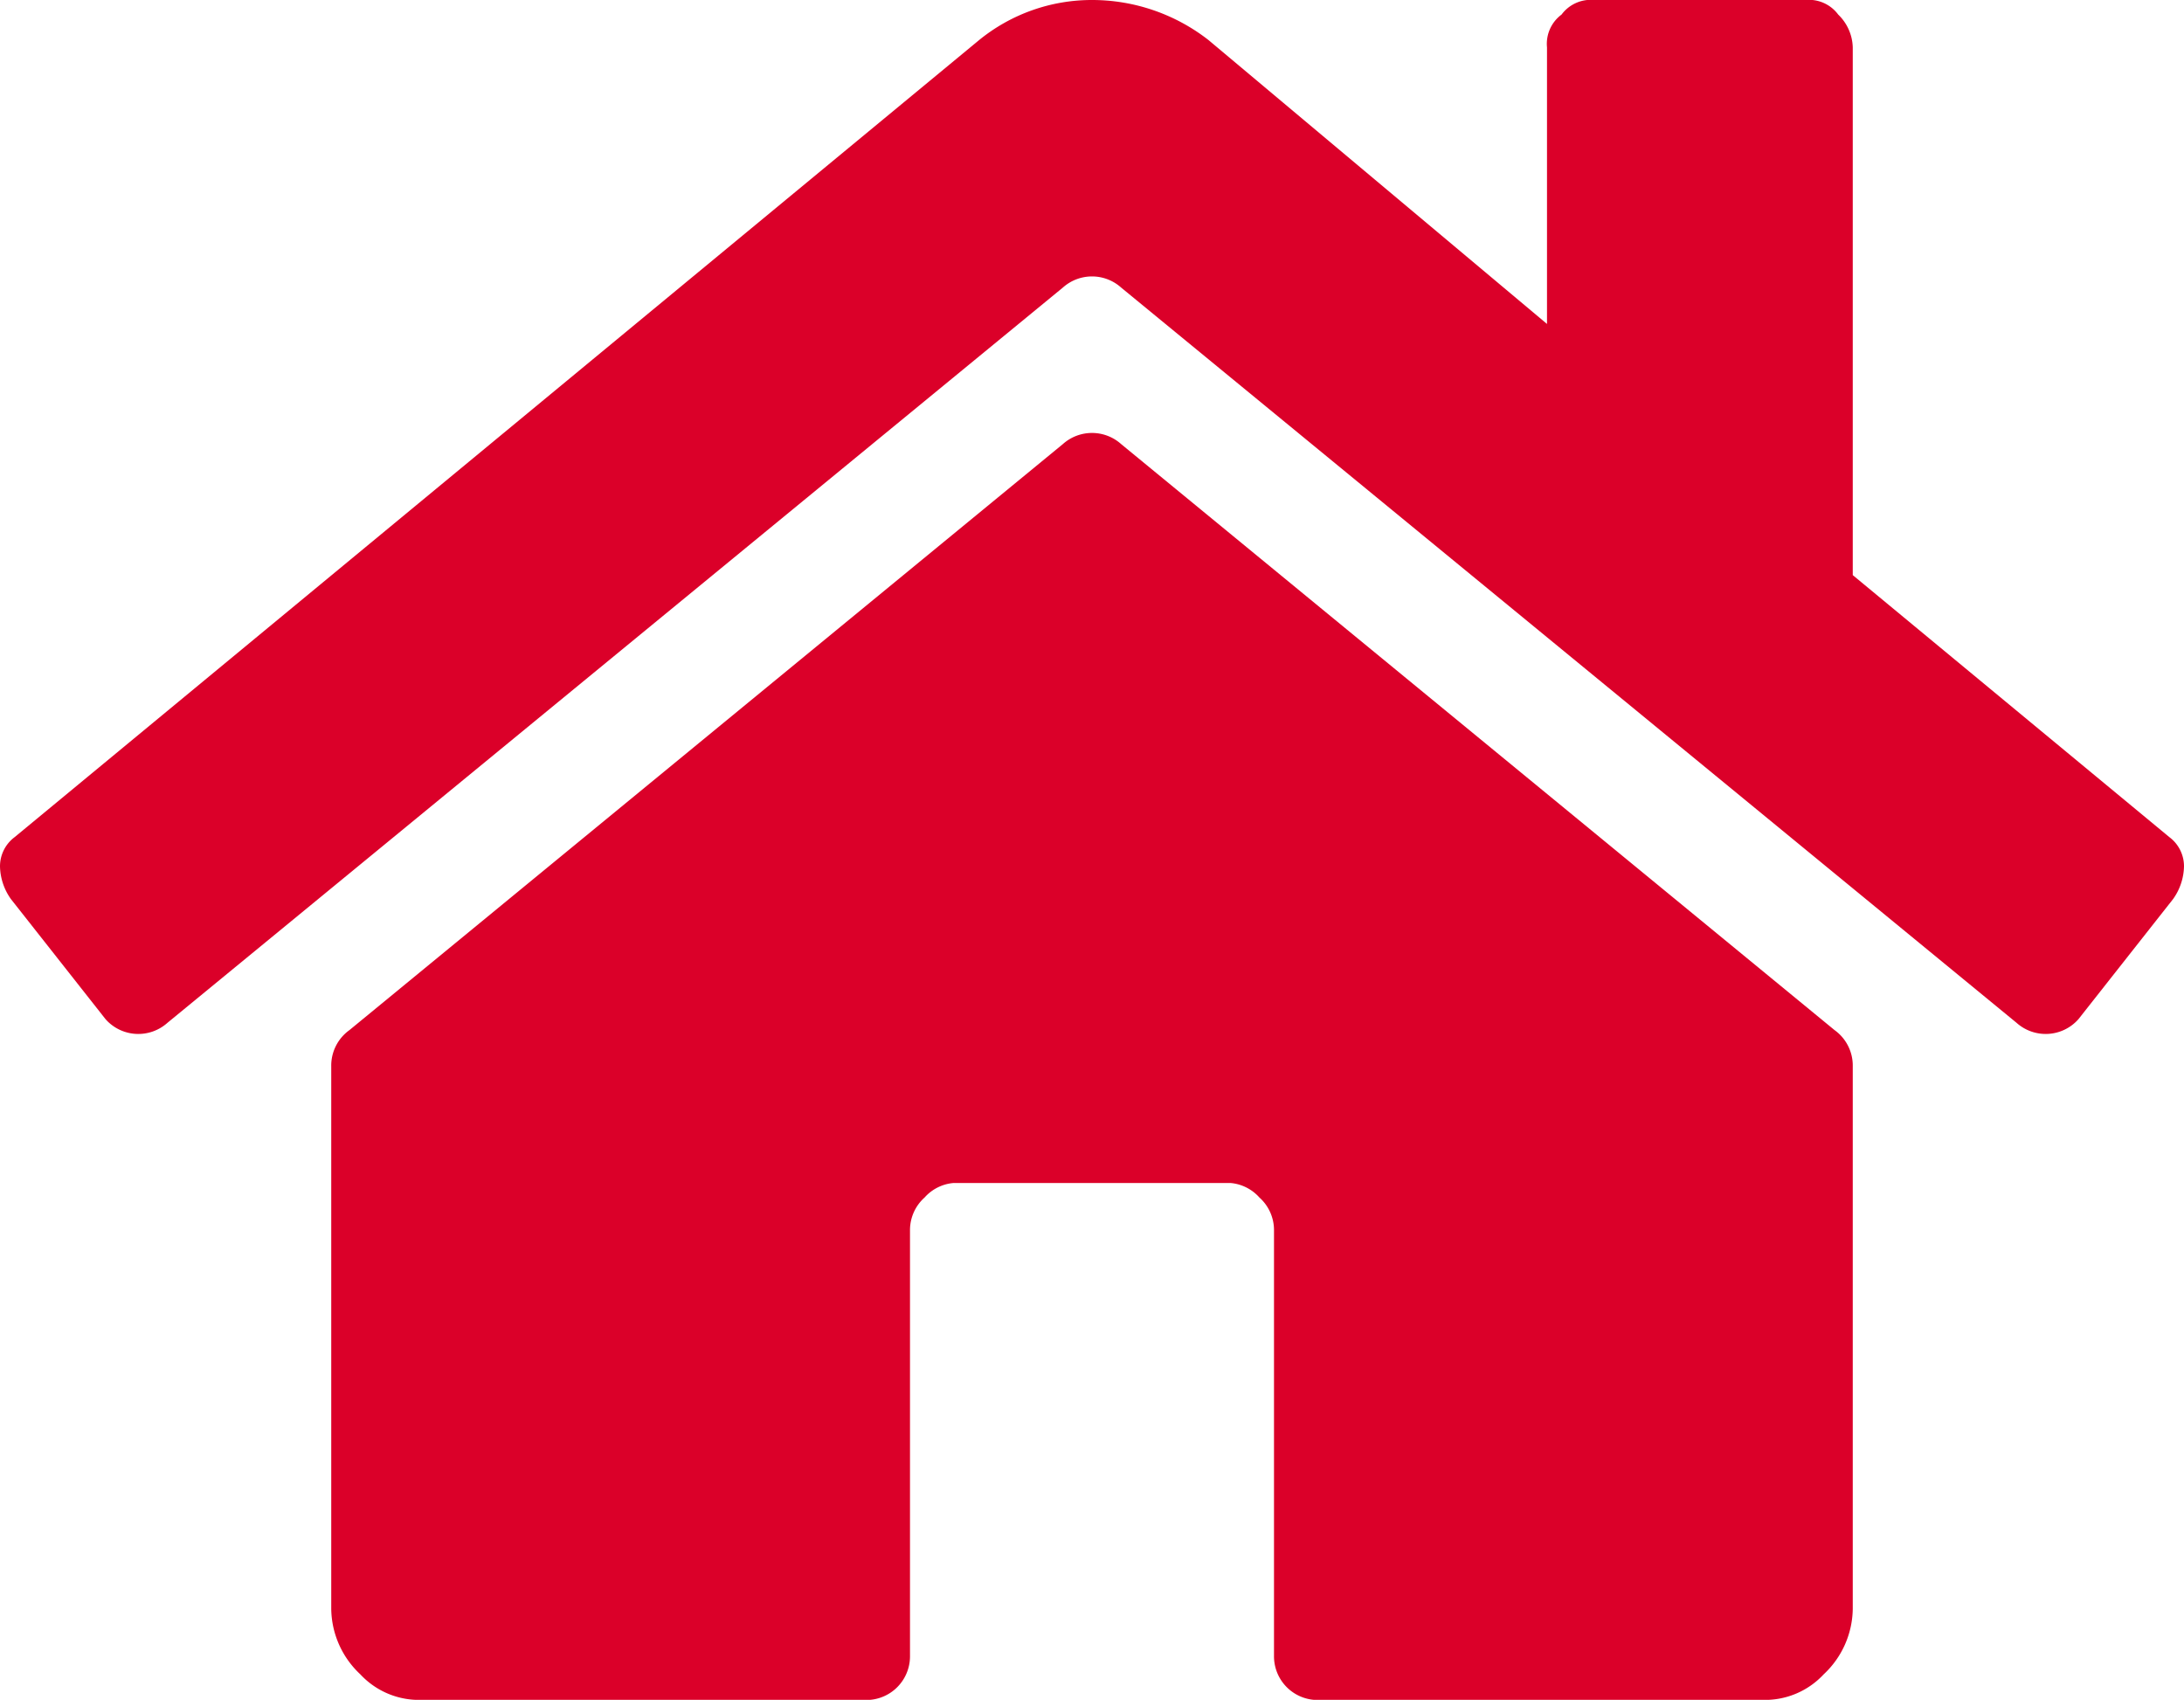 <?xml version="1.0" encoding="UTF-8"?>
<svg xmlns="http://www.w3.org/2000/svg" viewBox="0 0 60 46.7">
  <defs>
    <style>.a{fill:#db0029;}</style>
  </defs>
  <path class="a" d="M59.6,23a1,1,0,0,1,.4.8,1.6,1.6,0,0,1-.3.9L57.1,28a1.2,1.2,0,0,1-1.7.1L30.8,7.9a1.2,1.2,0,0,0-1.6,0L4.6,28.1A1.2,1.2,0,0,1,2.9,28L.3,24.7a1.6,1.6,0,0,1-.3-.9A1,1,0,0,1,.4,23L26.9,1.1A4.9,4.9,0,0,1,30,0a5.2,5.2,0,0,1,3.2,1.1l9.3,7.8V1.3a1,1,0,0,1,.4-.9,1,1,0,0,1,.9-.4h5.8a1,1,0,0,1,.9.4,1.3,1.3,0,0,1,.4.9V15.8Zm-8.7,6.3a1.2,1.2,0,0,0-.5-1L30.8,12.2a1.2,1.2,0,0,0-1.6,0L9.6,28.3a1.2,1.2,0,0,0-.5,1V44.2A2.5,2.5,0,0,0,9.9,46a2.2,2.2,0,0,0,1.7.7H23.7A1.2,1.2,0,0,0,25,45.5V33.8a1.2,1.2,0,0,1,.4-.9,1.2,1.2,0,0,1,.8-.4h7.6a1.2,1.2,0,0,1,.8.4,1.2,1.2,0,0,1,.4.9V45.5a1.2,1.2,0,0,0,1.3,1.2H48.4a2.2,2.2,0,0,0,1.7-.7,2.5,2.5,0,0,0,.8-1.8Z"></path>
</svg>
